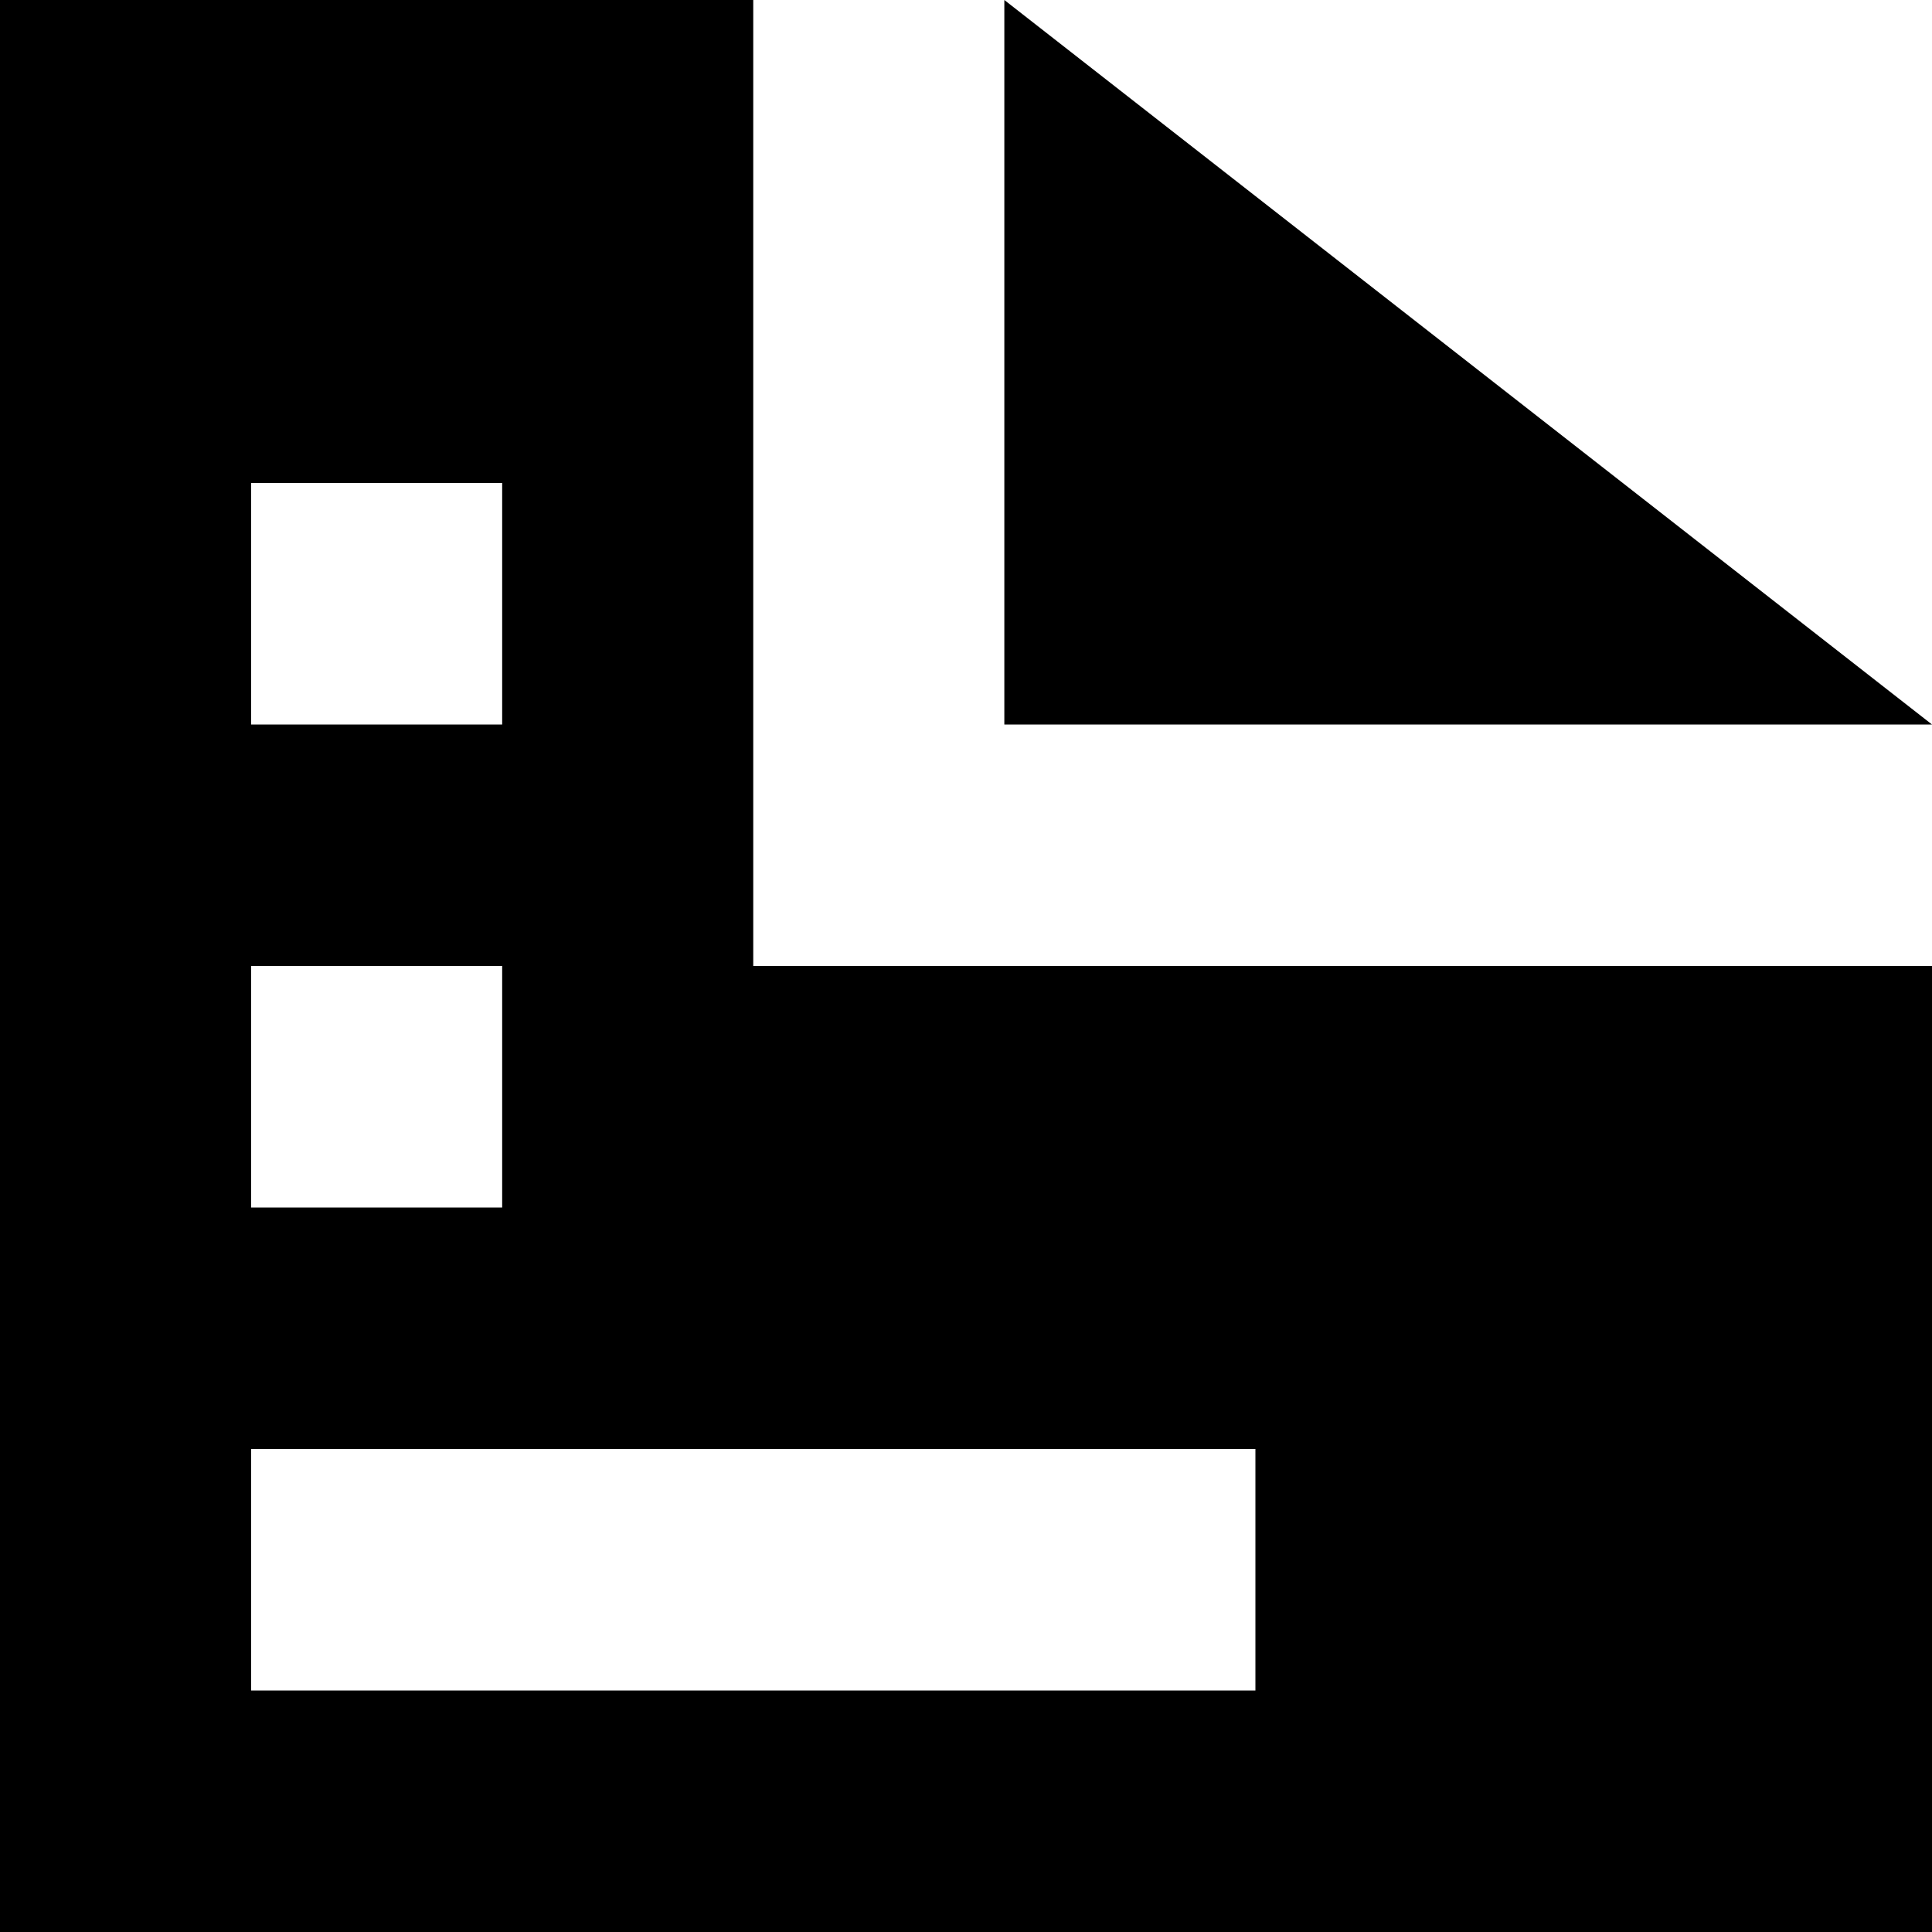 <svg xmlns="http://www.w3.org/2000/svg" width="218.824" height="218.824" viewBox="0 0 218.824 218.824">
  <path id="document-icon" d="M0,0V218.824H218.824V109.412H85.315V0ZM113.754,0V82.059h105.07ZM28.438,54.706H56.877V82.059H28.438Zm0,54.706H56.877v27.353H28.438Zm0,54.706H142.192v27.353H28.438Z"/>
</svg>
